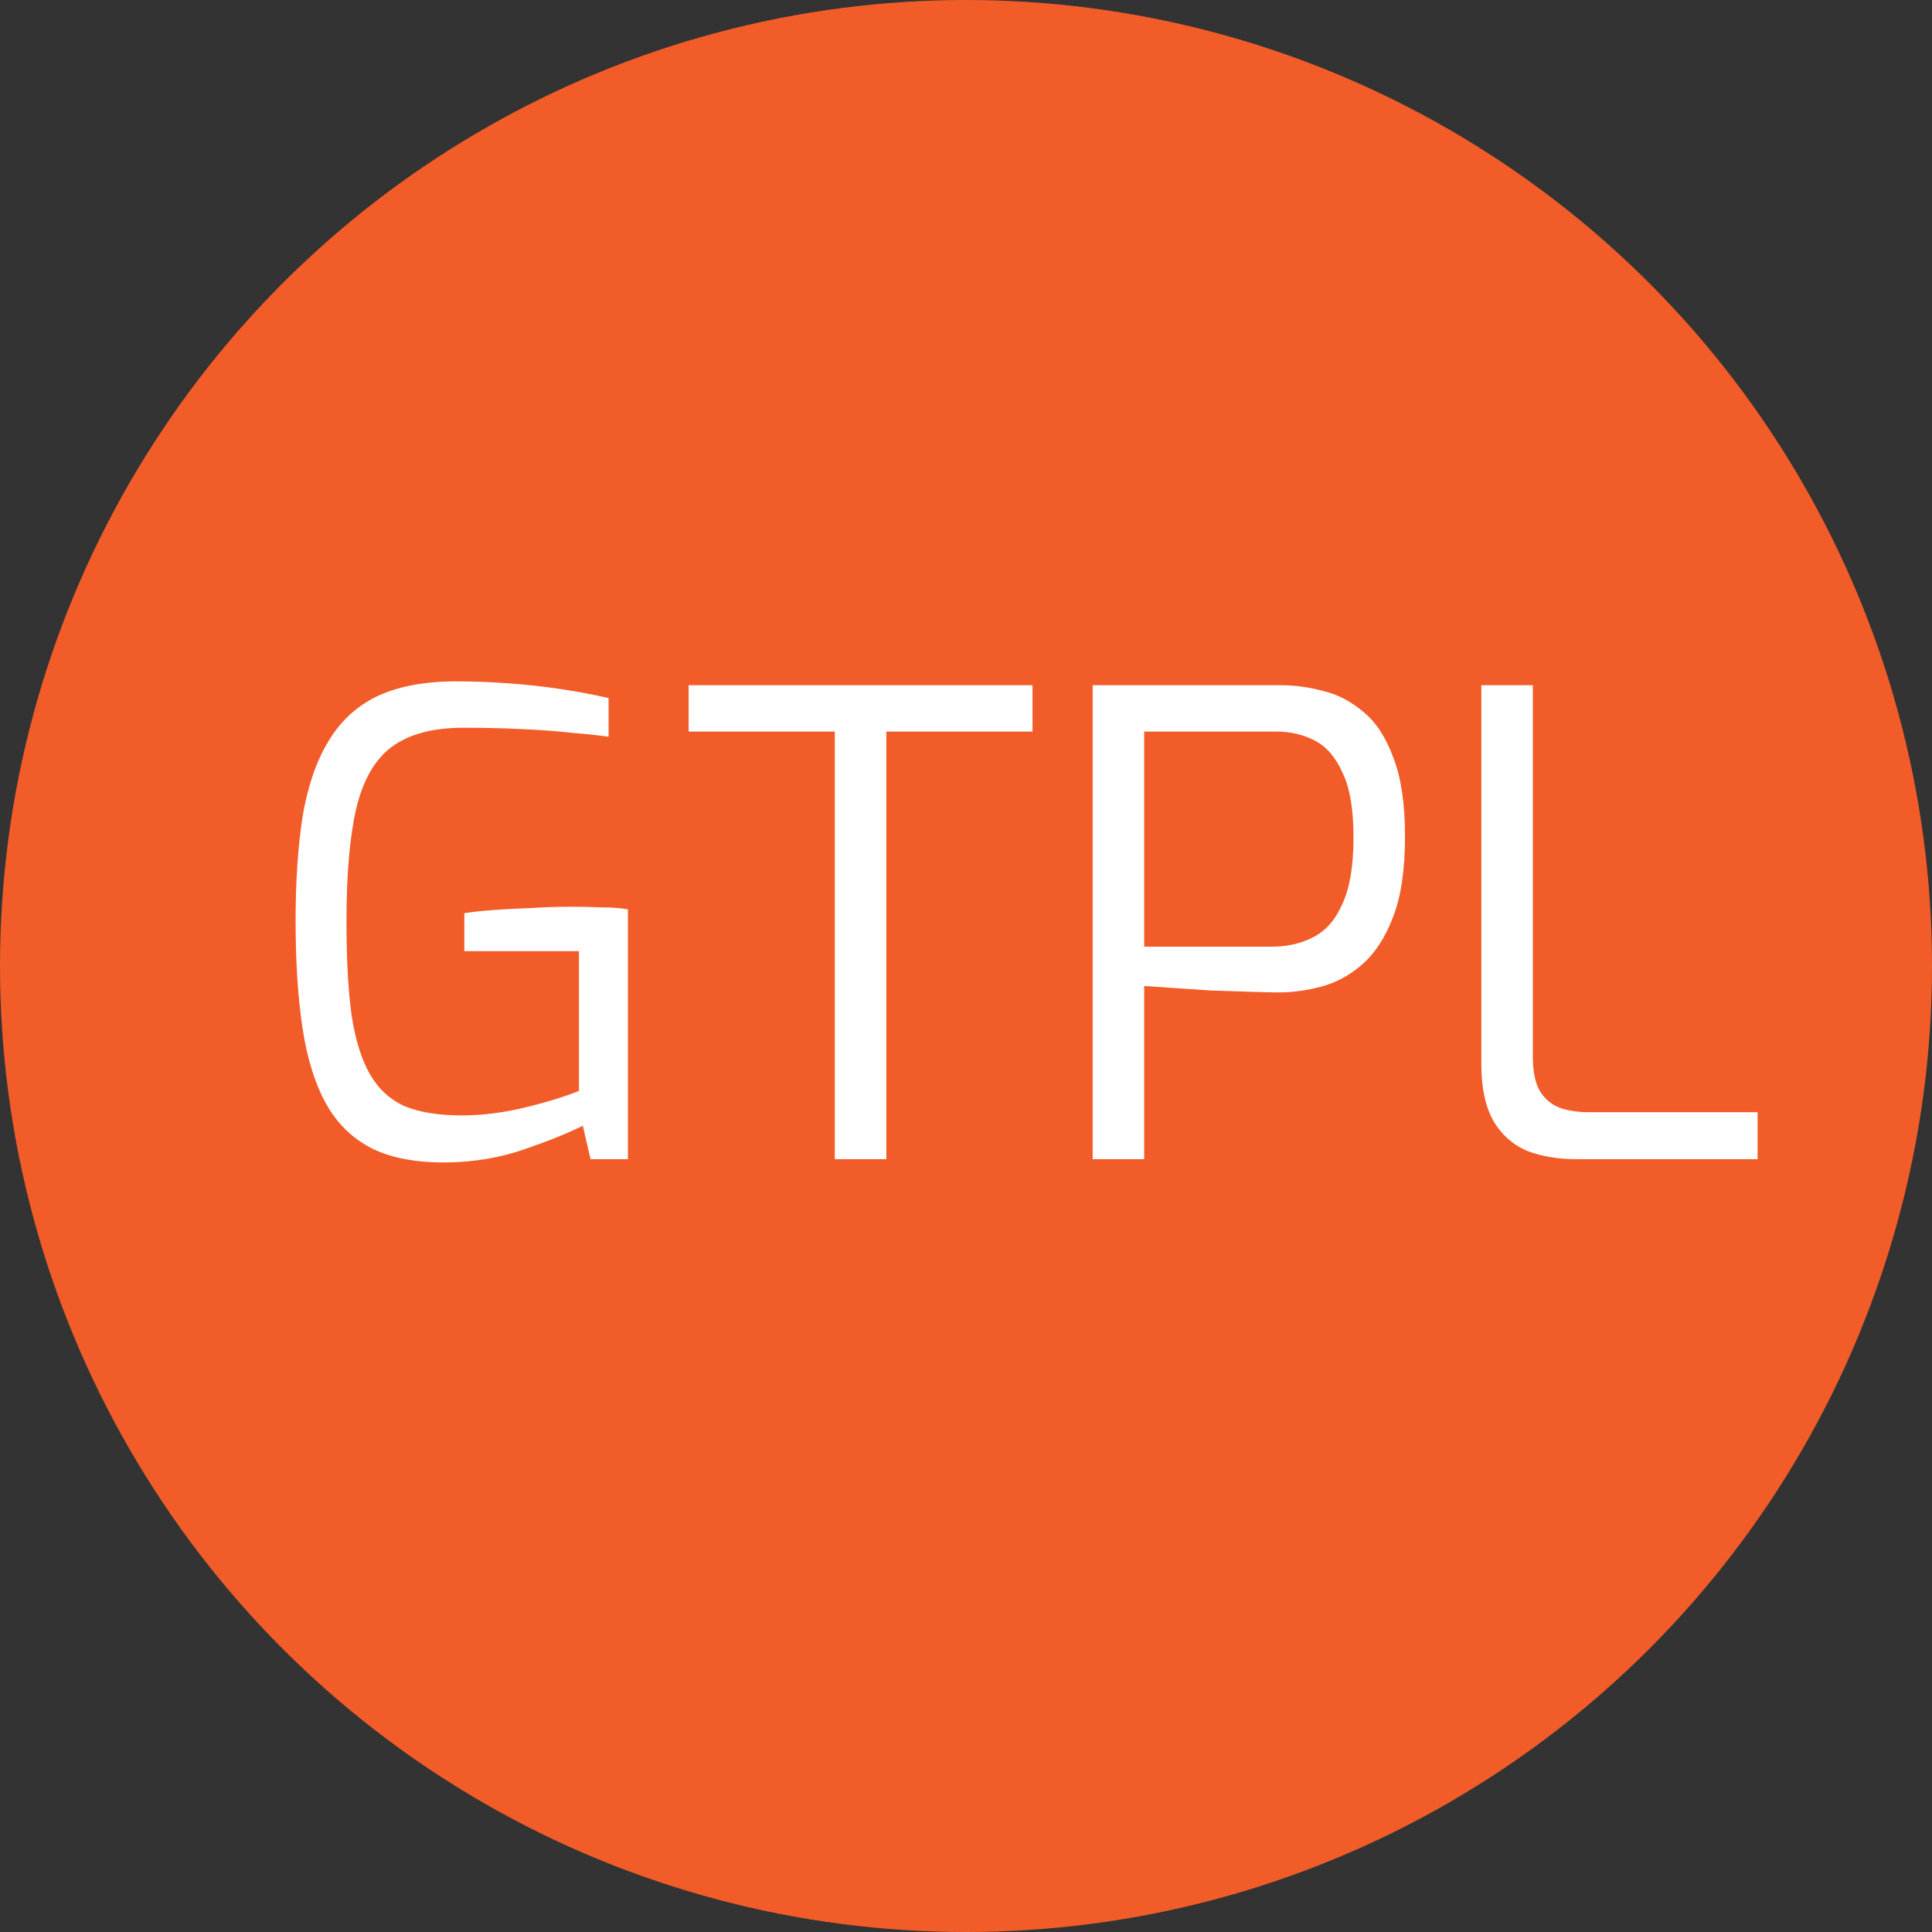 <svg width="30" height="30" viewBox="0 0 30 30" fill="none" xmlns="http://www.w3.org/2000/svg">
<rect x="0" y="0" width="30" height="30" fill="#333333" stroke="none"/>
<circle cx="15" cy="15" r="15" fill="#F25C29"/>
<path d="M6.95 18.05C6.483 18.057 6.097 17.987 5.79 17.84C5.483 17.687 5.243 17.457 5.07 17.15C4.897 16.843 4.773 16.453 4.7 15.98C4.627 15.507 4.59 14.947 4.59 14.3C4.59 13.68 4.627 13.137 4.7 12.67C4.78 12.203 4.913 11.817 5.1 11.51C5.287 11.197 5.54 10.963 5.86 10.81C6.187 10.657 6.593 10.58 7.08 10.58C7.34 10.58 7.61 10.59 7.89 10.61C8.17 10.63 8.443 10.66 8.71 10.7C8.977 10.74 9.223 10.787 9.45 10.84V11.44C9.317 11.42 9.13 11.4 8.89 11.38C8.65 11.353 8.38 11.333 8.08 11.32C7.787 11.307 7.493 11.3 7.2 11.3C6.72 11.3 6.347 11.4 6.08 11.6C5.82 11.793 5.637 12.113 5.53 12.56C5.43 13 5.38 13.583 5.38 14.31C5.38 14.897 5.407 15.383 5.46 15.77C5.52 16.157 5.617 16.463 5.75 16.69C5.883 16.917 6.063 17.08 6.29 17.18C6.523 17.273 6.817 17.32 7.17 17.32C7.483 17.32 7.807 17.28 8.14 17.2C8.473 17.12 8.757 17.033 8.99 16.94V14.77H7.21V14.18C7.337 14.16 7.49 14.143 7.67 14.13C7.85 14.117 8.04 14.107 8.24 14.1C8.447 14.087 8.653 14.08 8.86 14.08C9.033 14.08 9.197 14.083 9.35 14.09C9.503 14.09 9.637 14.1 9.75 14.12V18H9.17L9.05 17.48C8.81 17.6 8.503 17.723 8.13 17.85C7.763 17.977 7.37 18.043 6.95 18.05ZM12.963 18V11.36H10.693V10.64H16.033V11.36H13.763V18H12.963ZM16.967 18V10.64H19.897C20.111 10.64 20.327 10.67 20.547 10.73C20.774 10.783 20.984 10.893 21.177 11.06C21.371 11.22 21.524 11.457 21.637 11.77C21.757 12.077 21.817 12.483 21.817 12.99C21.817 13.51 21.754 13.93 21.627 14.25C21.507 14.563 21.347 14.807 21.147 14.98C20.954 15.147 20.744 15.26 20.517 15.32C20.291 15.38 20.071 15.41 19.857 15.41C19.757 15.41 19.611 15.407 19.417 15.4C19.224 15.393 19.017 15.387 18.797 15.38C18.584 15.367 18.384 15.353 18.197 15.34C18.011 15.327 17.867 15.317 17.767 15.31V18H16.967ZM17.767 14.7H19.757C19.991 14.7 20.204 14.65 20.397 14.55C20.591 14.45 20.741 14.277 20.847 14.03C20.961 13.783 21.017 13.44 21.017 13C21.017 12.567 20.961 12.233 20.847 12C20.741 11.76 20.597 11.593 20.417 11.5C20.237 11.407 20.041 11.36 19.827 11.36H17.767V14.7ZM24.482 18C24.196 18 23.939 17.957 23.712 17.87C23.492 17.777 23.319 17.623 23.192 17.41C23.066 17.19 23.002 16.893 23.002 16.52V10.64H23.802V16.41C23.802 16.65 23.842 16.833 23.922 16.96C24.002 17.08 24.109 17.163 24.242 17.21C24.376 17.25 24.512 17.27 24.652 17.27H27.292V18H24.482Z" fill="white"/>
</svg>
